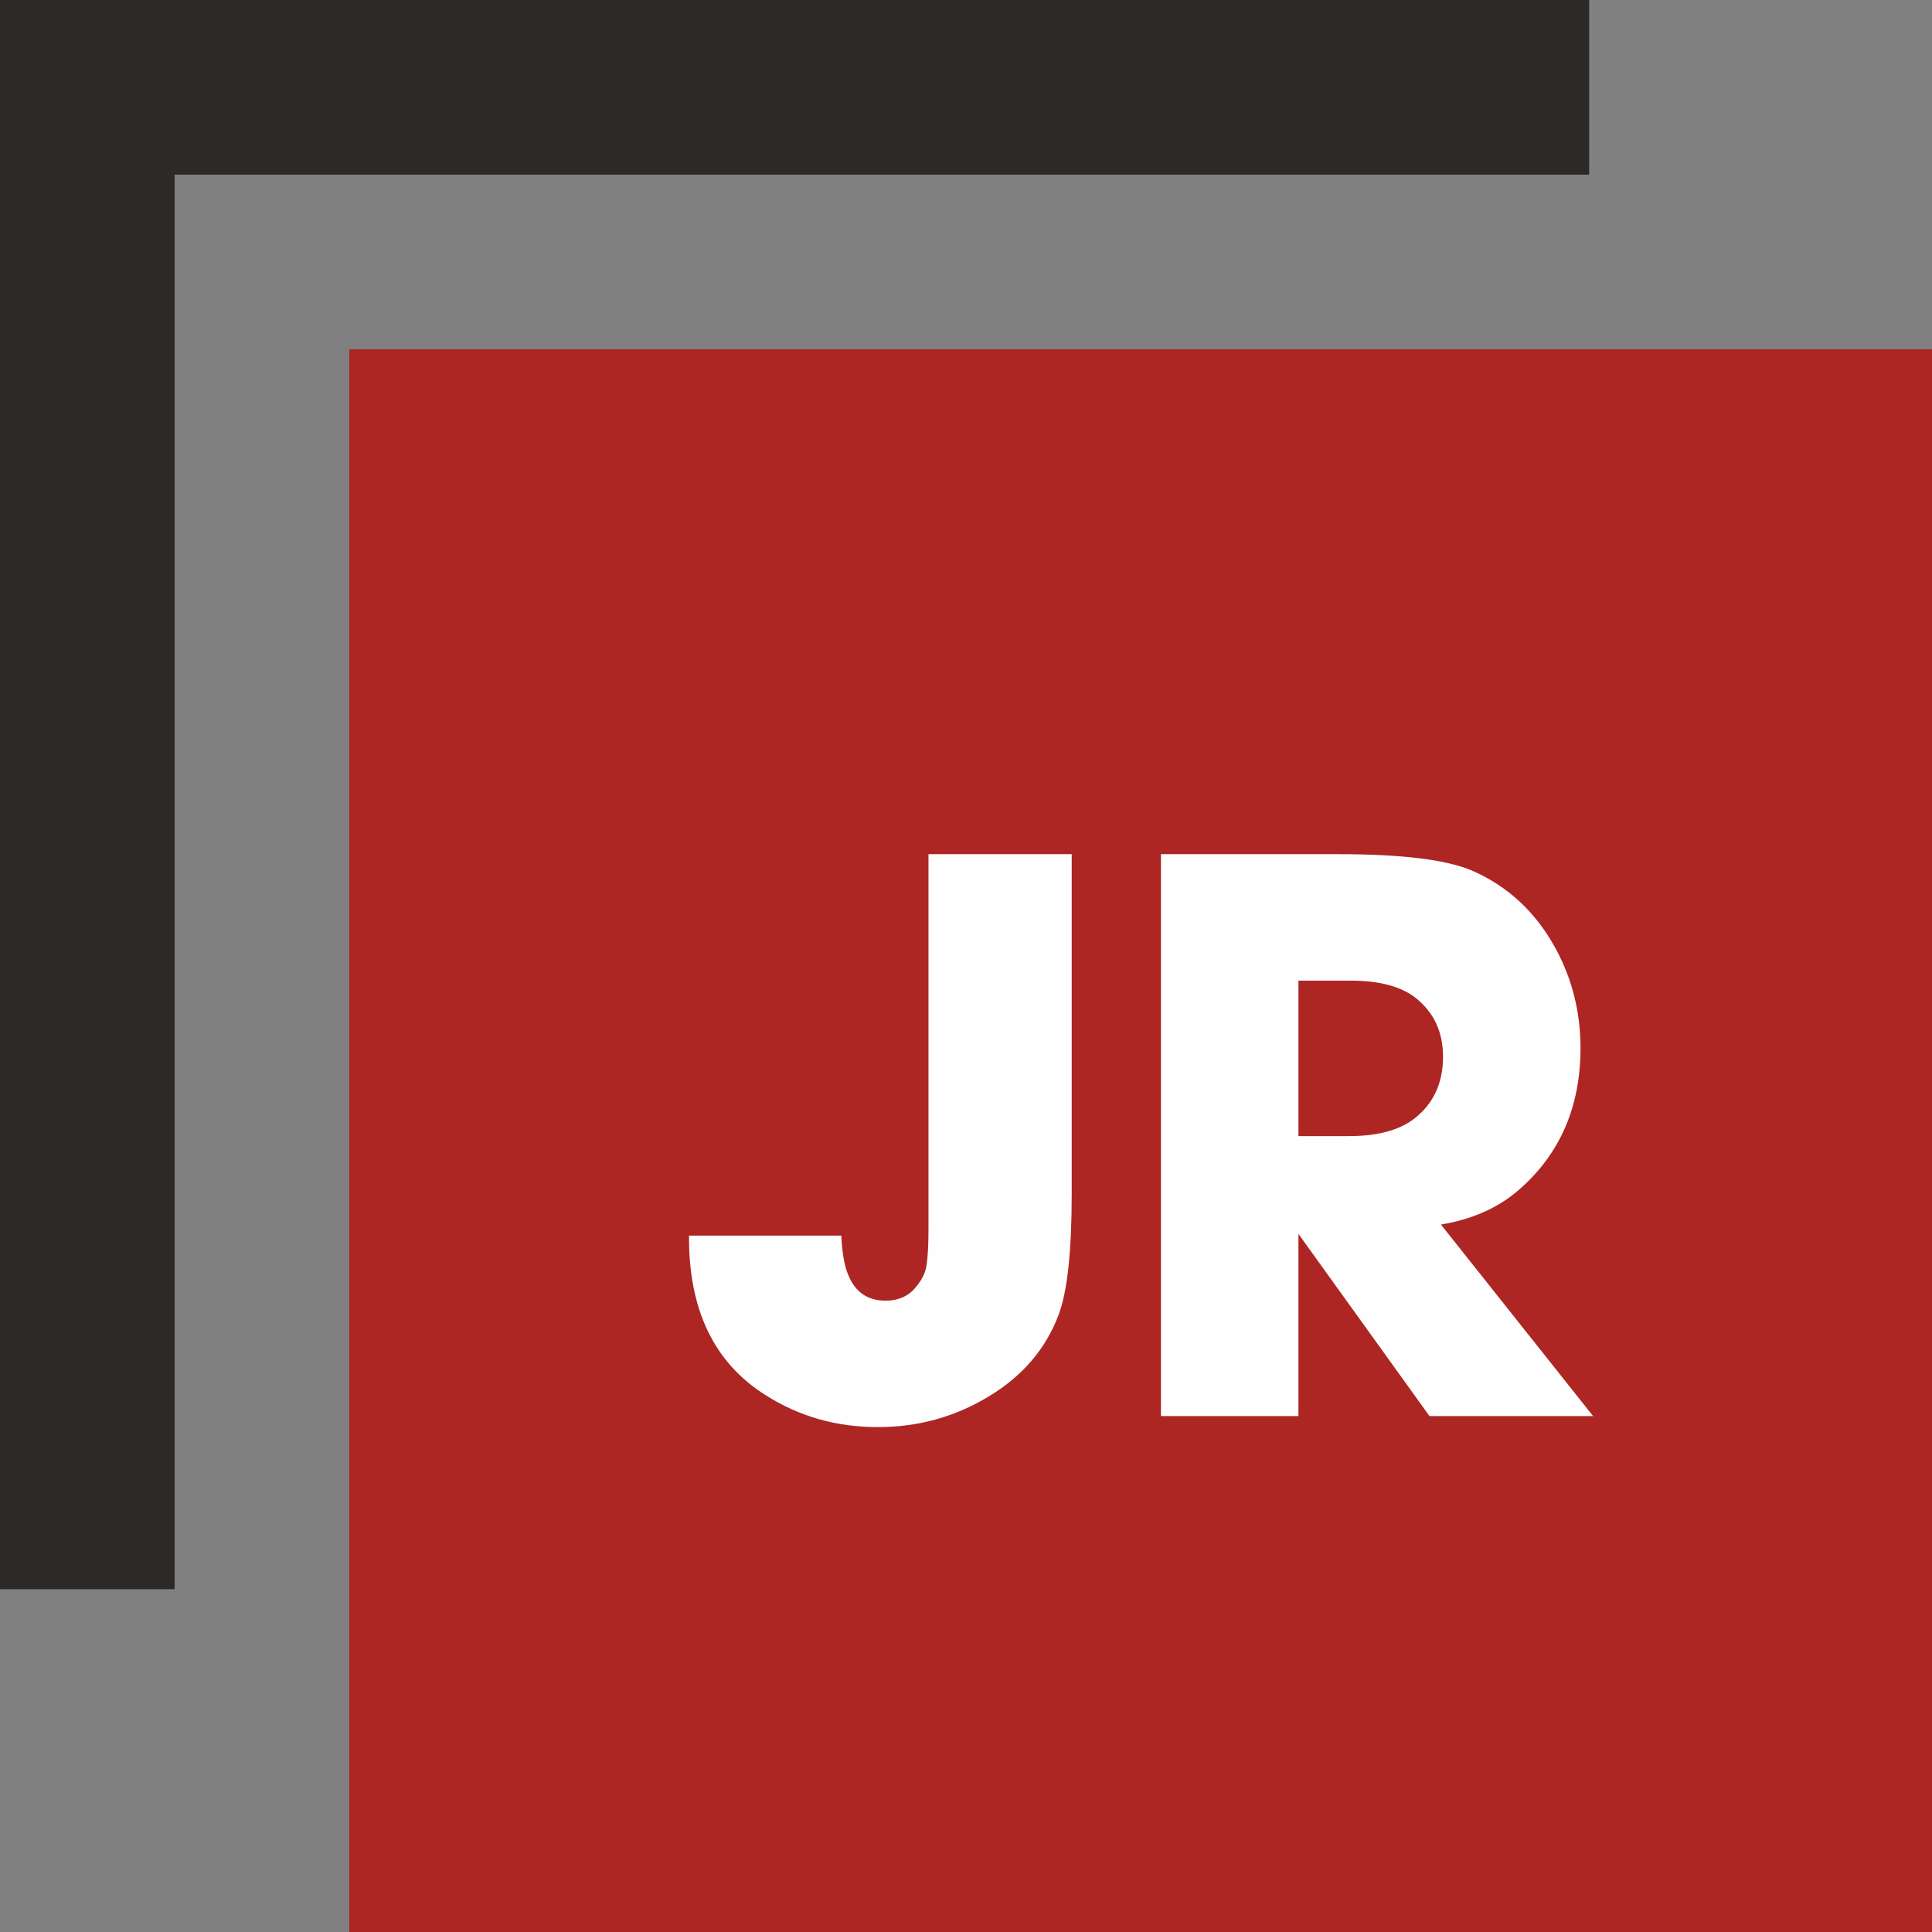 <?xml version="1.0" encoding="UTF-8"?>
<!DOCTYPE svg PUBLIC "-//W3C//DTD SVG 1.1//EN" "http://www.w3.org/Graphics/SVG/1.1/DTD/svg11.dtd">
<!-- Creator: CorelDRAW -->
<svg xmlns="http://www.w3.org/2000/svg" xml:space="preserve" width="365px" height="365px" version="1.1" style="shape-rendering:geometricPrecision; text-rendering:geometricPrecision; image-rendering:optimizeQuality; fill-rule:evenodd; clip-rule:evenodd"
viewBox="0 0 366.08 366.08"
 xmlns:xlink="http://www.w3.org/1999/xlink"
 xmlns:xodm="http://www.corel.com/coreldraw/odm/2003">
 <rect x="0" y="0" width="366.08" height="366.08" fill="#808080" stroke="none"/>
 <defs>
  <style type="text/css">
   <![CDATA[
    .fil0 {fill:#2B2A29}
    .fil1 {fill:#AD2624}
    .fil2 {fill:#FEFEFE;fill-rule:nonzero}
   ]]>
  </style>
 </defs>
 <g id="Layer_x0020_1">
  <g id="_2252479654176">
   <path class="fil0" d="M0 0l301.12 0 0 33.09c-89.34,0 -178.68,0 -268.03,0 0,89.35 0,178.69 0,268.03l-33.09 0 0 -301.12z"/>
   <polygon class="fil1" points="66.18,66.18 366.08,66.18 366.08,366.08 66.18,366.08 "/>
   <path class="fil2" d="M175.93 161.85l27.14 0 0 64.43c0,10.8 -0.82,18.43 -2.49,22.87 -2.44,6.46 -6.86,11.65 -13.35,15.52 -6.35,3.83 -13.31,5.74 -20.91,5.74 -7.81,0 -14.9,-2.01 -21.26,-6.06 -9.76,-6.14 -14.61,-16.23 -14.5,-30.23l28.85 0c0.16,3.36 0.61,5.93 1.41,7.67 1.32,3.1 3.65,4.66 6.96,4.66 2.49,0 4.42,-0.87 5.82,-2.64 1.03,-1.25 1.7,-2.52 1.93,-3.87 0.27,-1.67 0.4,-3.97 0.4,-6.91l0 -71.18zm44.05 106.47l0 -106.47 33.65 0c11.8,0 20.14,1 25.07,3.02 6.96,2.96 12.39,7.99 16.2,15.11 3.04,5.69 4.58,11.91 4.58,18.61 0,11.12 -3.89,20.07 -11.65,26.84 -3.92,3.42 -8.87,5.62 -14.8,6.6l28.83 36.29 -31 0 -24.83 -34.52 0 34.52 -26.05 0zm26.05 -53.05l9.61 0c5.35,0 9.42,-1.09 12.28,-3.26 3.68,-2.83 5.51,-6.77 5.51,-11.78 0,-4.71 -1.75,-8.42 -5.22,-11.17 -2.78,-2.17 -6.9,-3.25 -12.33,-3.25l-9.85 0 0 29.46z"/>
  </g>
 </g>
</svg>
